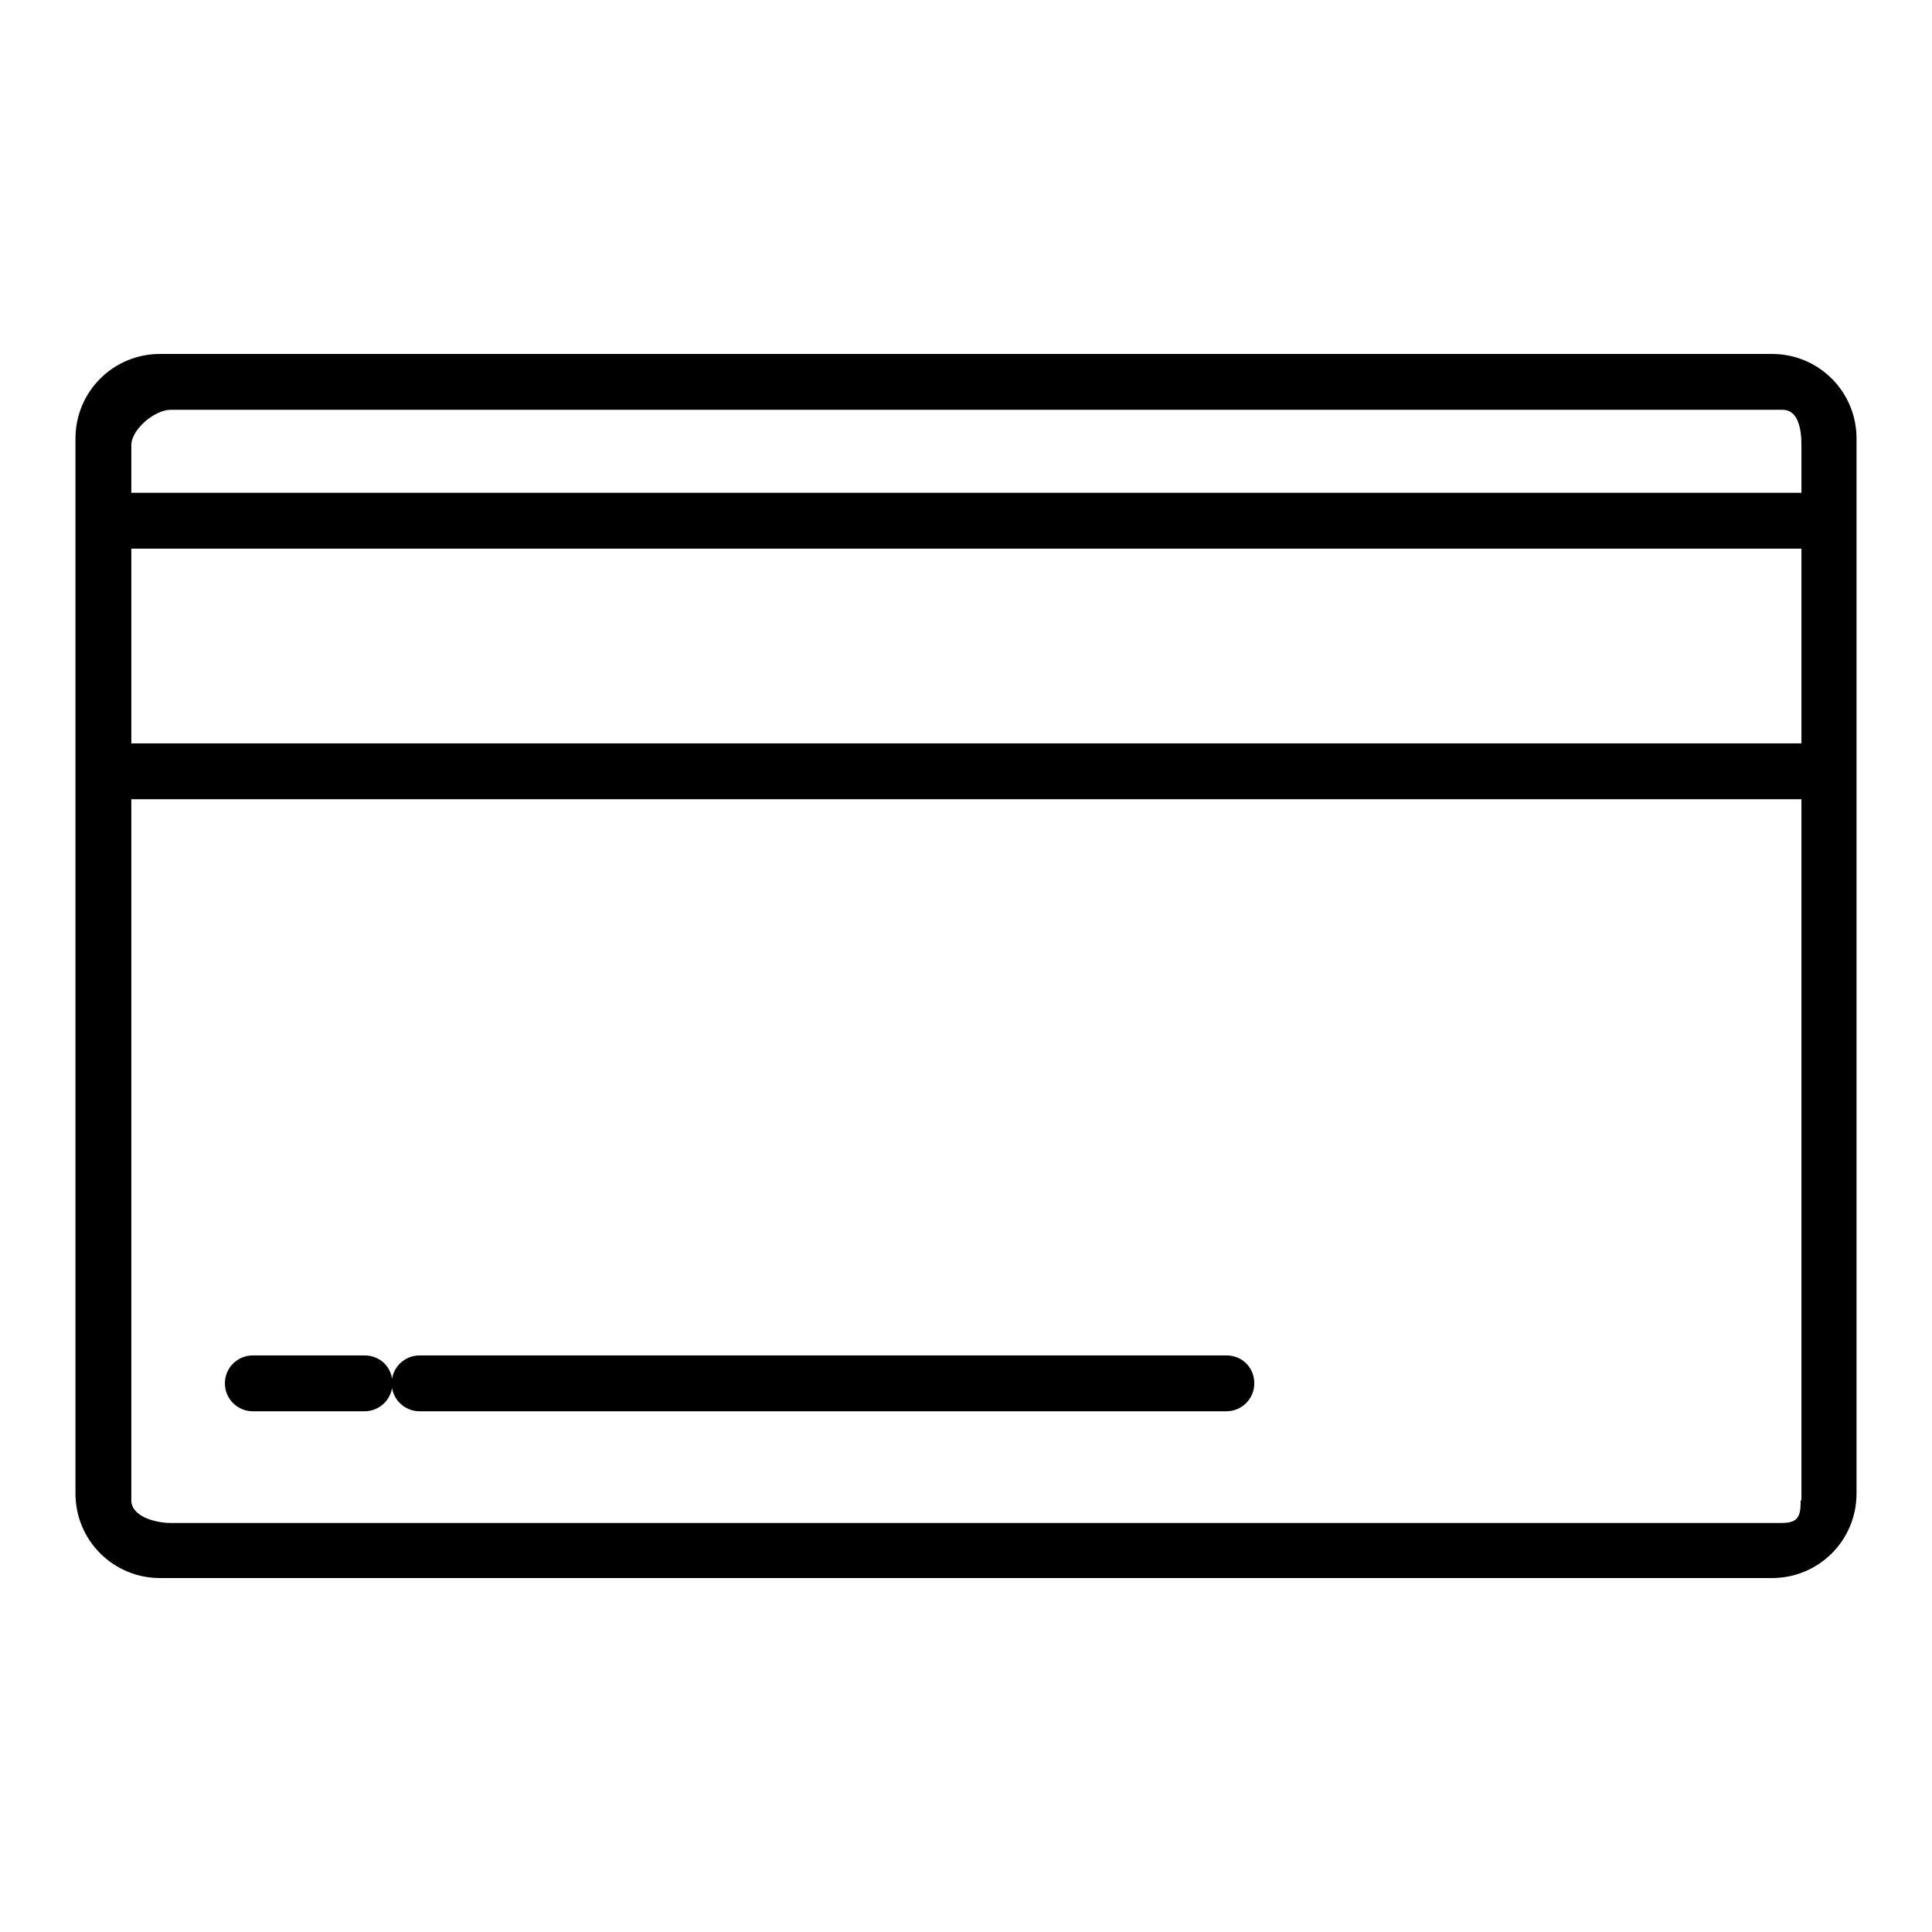 <?xml version="1.0" encoding="utf-8"?>
<!-- Svg Vector Icons : http://www.onlinewebfonts.com/icon -->
<!DOCTYPE svg PUBLIC "-//W3C//DTD SVG 1.1//EN" "http://www.w3.org/Graphics/SVG/1.1/DTD/svg11.dtd">
<svg version="1.1" xmlns="http://www.w3.org/2000/svg" xmlns:xlink="http://www.w3.org/1999/xlink" x="0px" y="0px" viewBox="0 0 256 256" enable-background="new 0 0 256 256" xml:space="preserve">
<g> <path fill="#000000" d="M234.8,46.9H21.2c-6.2,0-11.2,5-11.2,11.2v139.8c0,6.2,5,11.2,11.2,11.2h213.6c6.2,0,11.2-5,11.2-11.2V58.1 C246,51.9,241,46.9,234.8,46.9z M238.6,198.8c0,2.1-0.3,3-2.5,3H22.6c-2.1,0-5.2-0.9-5.2-3v-92.9h221.3V198.8z M238.6,98.5H17.4 V72.7h221.3V98.5z M238.6,65.3H17.4V59c0-2.1,3.1-4.7,5.2-4.7h213.6c2.1,0,2.5,2.6,2.5,4.7V65.3z M33.5,187h14.8 c2,0,3.7-1.6,3.7-3.7s-1.6-3.7-3.7-3.7H33.5c-2,0-3.7,1.6-3.7,3.7S31.5,187,33.5,187z M55.6,187h106.9c2,0,3.7-1.6,3.7-3.7 s-1.6-3.7-3.7-3.7H55.6c-2,0-3.7,1.6-3.7,3.7S53.6,187,55.6,187z"/></g>
</svg>